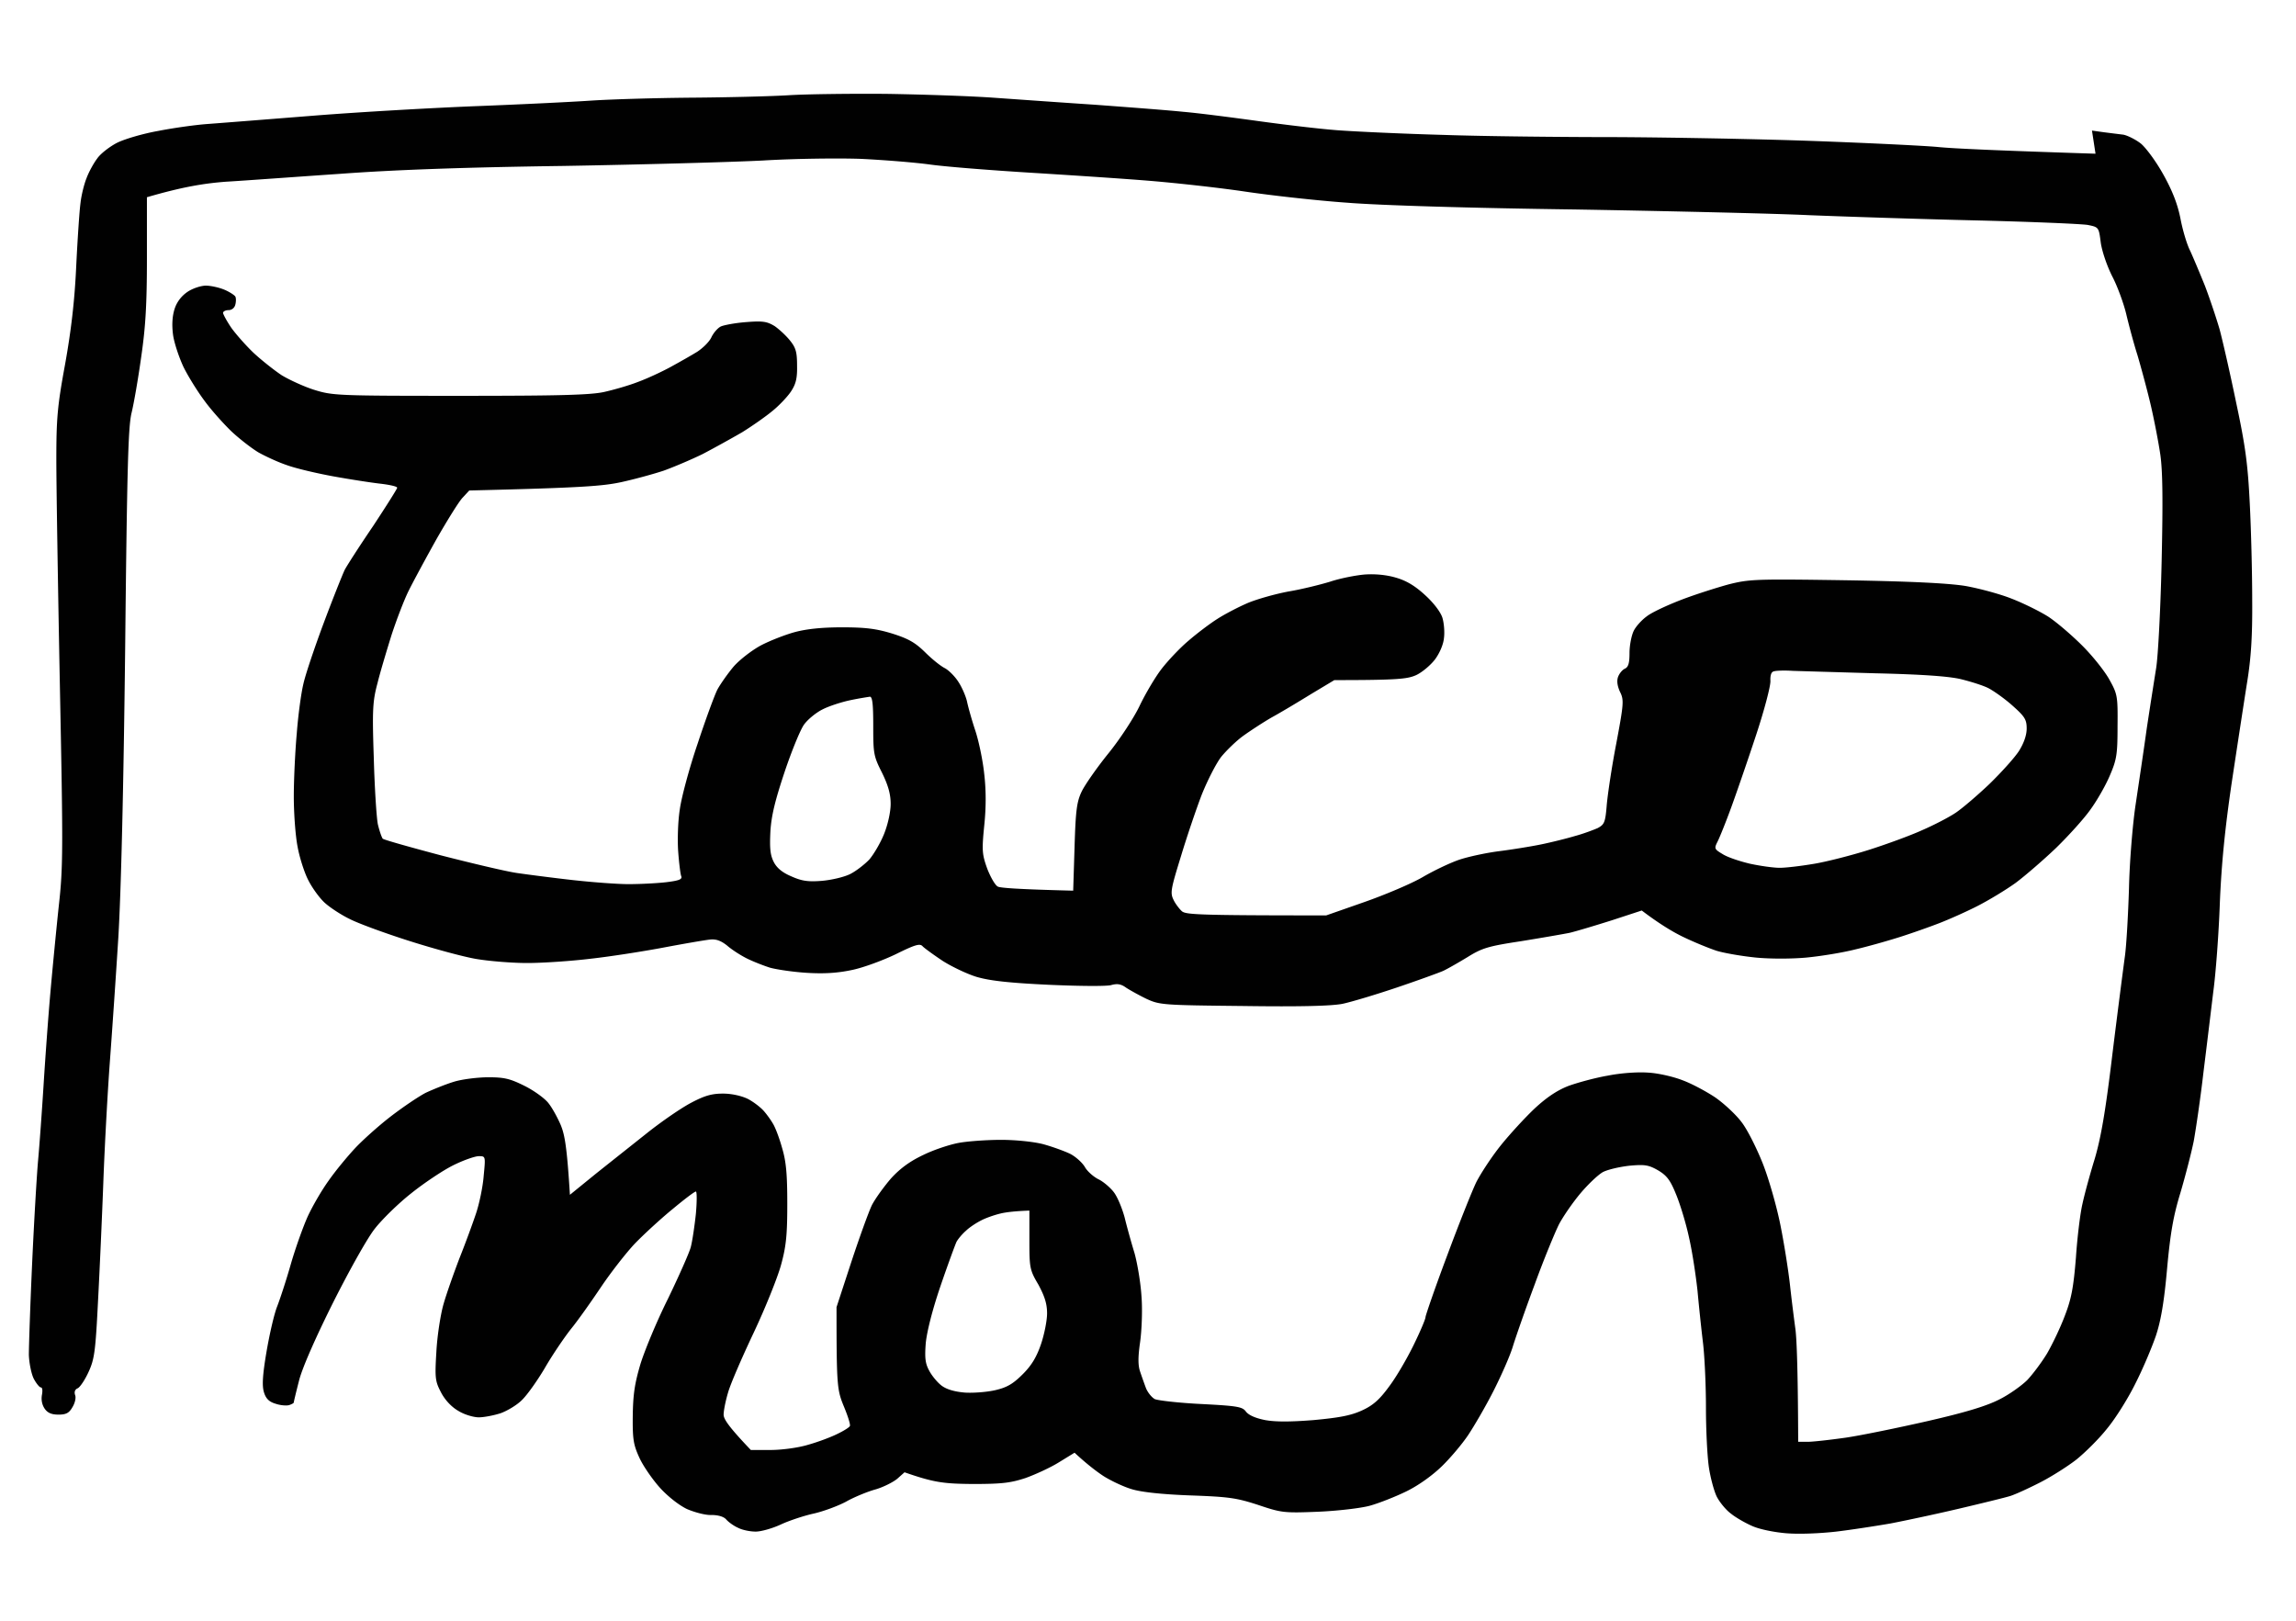 <svg viewBox="0 0 844 596" xmlns="http://www.w3.org/2000/svg" xml:space="preserve" style="fill-rule:evenodd;clip-rule:evenodd;stroke-linejoin:round;stroke-miterlimit:2"><path d="M325.5 34.5c13.2.2 31 .8 39.5 1.4 8.5.6 25.4 1.8 37.5 2.6 12.1.9 26.7 2 32.5 2.6 5.8.5 18.1 2.1 27.5 3.4 9.4 1.3 22.6 2.9 29.5 3.4 6.9.5 24.4 1.3 39 1.7 14.6.5 42.9.8 63 .8 20.1.1 52.5.7 72 1.4s40.2 1.7 46 2.2c5.8.6 21.3 1.3 58.3 2.5L769 48l4.3.6c2.3.3 5.6.7 7.2.9 1.6.3 4.6 1.8 6.5 3.3 1.9 1.6 5.6 6.6 8.2 11.3 3.3 5.9 5.2 10.7 6.3 16.1.8 4.3 2.4 9.7 3.6 12 1.1 2.4 3.5 8.1 5.4 12.8 1.8 4.7 4.2 11.9 5.4 16 1.1 4.1 3.9 16.3 6.1 27 3.4 15.9 4.3 22.7 5 37 .5 9.6.9 25.6.9 35.5.1 13.3-.4 21.3-1.9 30.5-1.1 6.9-3.6 23.3-5.6 36.5-2.5 17-3.8 29.9-4.4 44.5-.4 11.3-1.5 25.9-2.4 32.5-.8 6.6-2.4 19.9-3.6 29.5-1.1 9.6-2.8 21.1-3.6 25.5-.9 4.4-3.1 12.9-4.9 19-2.6 8.5-3.7 14.8-4.9 28-1.1 12.3-2.3 19.1-4.1 24.5-1.4 4.1-4.7 12-7.5 17.5-2.7 5.5-7.4 13-10.5 16.7-3 3.8-8.1 8.8-11.2 11.3-3.2 2.5-9.2 6.3-13.3 8.4-4.1 2.1-9.1 4.4-11 5-1.9.6-10.5 2.7-19 4.7s-19.8 4.4-25 5.4c-5.2.9-14.2 2.3-20 3-6.2.7-13.8 1-18.5.6-4.6-.4-9.9-1.5-12.5-2.7-2.5-1.1-6-3.1-7.7-4.5-1.8-1.3-4.1-4.1-5.2-6.2-1-2-2.3-6.8-2.9-10.7-.6-3.9-1.1-13.8-1.1-22 0-8.3-.5-19.1-1.1-24-.6-4.9-1.5-13.5-2-19-.6-5.5-1.9-14.3-3.1-19.5-1.1-5.2-3.3-12.4-4.8-16-2.1-5.2-3.4-6.9-6.6-8.8-3.5-2-4.9-2.2-10.5-1.7-3.6.4-7.9 1.4-9.7 2.3-1.7.9-5.4 4.4-8.2 7.7-2.8 3.3-6.4 8.5-8 11.5-1.5 3-5.6 12.9-8.9 22-3.4 9.1-7 19.4-8.1 23-1.1 3.6-4.4 11-7.2 16.5s-7 12.7-9.2 16c-2.2 3.3-6.6 8.5-9.7 11.5-3.4 3.3-8.5 7-13 9.2-4.1 2-10.2 4.4-13.5 5.3-3.3.9-11.9 1.9-19 2.2-12.5.5-13.4.4-22-2.5-8-2.6-10.8-3-25-3.5-10.5-.4-17.9-1.2-21.5-2.3-3-.9-7.7-3.1-10.5-4.9-2.7-1.8-6.2-4.5-10.5-8.5l-5.7 3.5c-3.2 2-8.7 4.5-12.3 5.8-5.5 1.8-8.6 2.2-19.5 2.2-10.6-.1-14.1-.5-25-4.3l-2.7 2.4c-1.6 1.3-5.2 3.1-8 3.9-2.9.8-7.8 2.8-10.8 4.5-3 1.6-8.4 3.6-12 4.4-3.6.8-9 2.6-12 4s-7.2 2.6-9.2 2.6c-2.1 0-5-.6-6.5-1.4-1.6-.7-3.5-2.1-4.3-3-.9-1.1-3-1.7-5.5-1.7-2.2.1-6.2-1-9-2.2-2.9-1.4-7-4.6-9.9-7.8-2.7-3-6.1-7.9-7.5-10.9-2.2-4.8-2.6-6.7-2.5-15.5.1-7.9.7-11.9 2.8-19 1.5-4.9 6-15.8 10.1-24 4-8.3 7.8-16.8 8.4-19 .6-2.2 1.4-7.7 1.9-12.3.4-4.5.4-8.2 0-8.2-.5 0-4.3 2.9-8.5 6.4-4.3 3.5-10.5 9.2-13.9 12.7-3.3 3.5-8.9 10.7-12.4 15.9-3.5 5.2-8.4 12.2-11.1 15.5-2.6 3.3-7 9.8-9.7 14.5-2.8 4.7-6.5 9.9-8.4 11.7-1.8 1.8-5.3 3.9-7.8 4.8-2.5.8-6.1 1.5-8 1.5-1.9 0-5.3-1-7.4-2.3-2.5-1.4-4.9-3.9-6.4-6.7-2.2-4.2-2.4-5.2-1.8-15 .3-5.8 1.5-13.6 2.6-17.5 1.1-3.9 3.8-11.5 5.9-17 2.2-5.5 4.9-12.9 6.1-16.5 1.2-3.6 2.5-9.8 2.8-13.8.7-7.2.7-7.2-1.8-7.2-1.4 0-5.7 1.5-9.5 3.4s-10.8 6.6-15.4 10.3c-4.7 3.7-10.6 9.5-13.2 12.8-2.7 3.3-9.4 15.3-15.3 27-6.6 13.2-11.3 23.9-12.6 28.7-1.1 4.3-2 8-2 8.3 0 .3-.8.7-1.7 1-1 .3-3.3.1-5-.5-2.4-.7-3.6-1.9-4.3-4.3-.7-2.4-.5-6.2 1-15 1.1-6.4 2.8-13.8 3.9-16.5 1-2.6 3.3-9.5 5-15.5 1.7-5.9 4.5-13.7 6.2-17.5 1.7-3.7 5.1-9.6 7.7-13.2 2.5-3.6 6.9-8.9 9.7-11.9 2.7-2.9 8.6-8.2 13-11.6 4.4-3.4 10.3-7.4 13-8.8 2.8-1.3 7.5-3.2 10.5-4.1 3-.9 8.7-1.6 12.5-1.6 5.9 0 8 .5 13.4 3.2 3.6 1.8 7.5 4.7 8.7 6.3 1.3 1.6 3.3 5.2 4.5 8 1.5 3.6 2.3 8 3.4 25.7l9.1-7.4c5-4 13.6-10.8 19-15.1 5.5-4.4 12.8-9.4 16.4-11.3 5.1-2.7 7.7-3.4 11.8-3.4 3.1 0 6.7.8 9 1.9 2 1 4.6 3 5.8 4.3 1.1 1.2 2.7 3.4 3.5 4.8.9 1.4 2.4 5.4 3.4 9 1.5 5 1.9 9.7 1.9 20.5 0 11.4-.4 15.6-2.3 22.5-1.3 4.7-5.8 15.9-10.1 25s-8.6 19-9.4 22c-.9 3-1.6 6.6-1.6 8 0 1.6 1.7 4.3 10 13h7.3c4 0 10.1-.8 13.7-1.9 3.6-1 8.4-2.8 10.8-4 2.3-1.1 4.4-2.4 4.6-2.9.3-.4-.7-3.6-2.2-7.2-2.5-6.1-2.7-7.5-2.7-36.5l5.4-16.5c3-9.1 6.4-18.5 7.6-21 1.3-2.5 4.5-6.9 7.1-9.9 3.4-3.7 7-6.3 11.9-8.6 3.9-1.9 9.7-3.8 13-4.4 3.3-.6 10.3-1.1 15.5-1.1 5.4 0 12.1.7 15.5 1.6 3.3.9 7.7 2.5 9.8 3.5 2 1 4.5 3.2 5.5 4.9.9 1.6 3.2 3.6 5 4.5 1.7.8 4.3 3 5.6 4.7 1.4 1.8 3.1 6 4 9.3.8 3.3 2.4 9.1 3.6 13 1.1 3.9 2.3 11.1 2.6 16 .4 4.9.1 12.5-.5 16.8-.8 5.5-.8 8.6 0 10.9.6 1.8 1.6 4.6 2.2 6.2.7 1.6 2.1 3.3 3.2 3.9 1.1.5 8.8 1.4 17 1.8 13.4.7 15.2 1 16.5 2.8 1 1.3 3.5 2.4 7 3.1 3.8.7 9.3.7 18 0 9.6-.9 13.7-1.7 17.8-3.6 3.9-1.8 6.3-3.9 9.8-8.7 2.6-3.4 6.6-10.3 9-15.2 2.4-4.9 4.4-9.6 4.4-10.3 0-.6 3.5-10.8 7.9-22.5 4.3-11.6 9.2-23.9 10.8-27.2 1.7-3.3 5.7-9.4 9-13.5s8.9-10.2 12.4-13.5c4.4-4.1 8.3-6.7 12.4-8.3 3.3-1.2 9.8-3 14.5-3.8 5-1 11.2-1.4 15-1.1 3.6.2 9.2 1.5 12.5 2.8 3.3 1.2 8.7 4.1 12 6.3 3.3 2.3 7.6 6.3 9.7 9.1 2.1 2.7 5.5 9.5 7.7 15s5.1 15.6 6.5 22.5c1.4 6.9 3 17 3.6 22.5.6 5.5 1.5 12.5 1.9 15.5.5 3 1 13.7 1.1 42h3.5c1.9 0 8.1-.7 13.8-1.5 5.6-.8 19.2-3.6 30.2-6.1 14.4-3.3 21.8-5.6 26.5-8 3.6-1.8 8.2-5.1 10.2-7.1 2-2.1 5.3-6.5 7.3-9.8 1.9-3.3 4.9-9.5 6.5-13.8 2.4-6.2 3.2-10.3 4.1-21.5.5-7.5 1.6-16.4 2.4-19.7.7-3.3 2.7-10.7 4.5-16.5 2.3-7.8 4-17.6 6.5-38.5 1.9-15.4 4-31.6 4.6-36 .6-4.4 1.2-15.6 1.5-25 .2-9.4 1.3-23.1 2.4-30.5 1.1-7.4 3-20 4.1-28 1.2-8 2.8-18.1 3.5-22.5.7-4.5 1.6-21.5 2-39 .5-22.4.4-33.4-.5-39.5-.7-4.7-2.3-13-3.6-18.5-1.3-5.5-3.5-13.6-4.8-18-1.4-4.4-3.2-11.2-4.1-15-.9-3.8-3.2-10.2-5.2-14-2-4-3.8-9.4-4.2-12.5-.7-5.4-.7-5.5-4.7-6.3-2.2-.4-21.1-1.2-42-1.7s-48.1-1.4-60.5-1.9c-12.4-.6-51.1-1.5-86-2.1-37.9-.5-71.8-1.5-84-2.5-11.3-.8-28.1-2.7-37.5-4.1-9.4-1.4-24.9-3.1-34.5-3.9-9.6-.8-29.4-2.1-44-3-14.6-.9-31.2-2.2-37-3-5.8-.8-17.2-1.7-25.5-2.1-8.2-.3-24.4-.1-36 .6-11.6.6-44.6 1.5-73.5 2-36 .5-61.8 1.4-82 2.9-16.2 1.1-35.1 2.5-42 2.9-7.8.6-15.6 1.8-29 5.7v22.2c0 17.3-.5 25.5-2.1 36.5-1.1 7.9-2.7 17.2-3.6 20.8-1.2 5.4-1.6 20.5-2.3 86.5-.6 51.9-1.5 89.1-2.5 106-.9 14.3-2.3 34.8-3.1 45.5-.8 10.7-1.9 30.5-2.4 44s-1.4 33.6-2 44.8c-.9 17.9-1.3 20.8-3.4 25.4-1.3 2.9-3.1 5.6-4 6.1-1 .4-1.4 1.3-1 2.5.4.9 0 2.9-1 4.5-1.2 2.1-2.3 2.7-5.1 2.7-2.5 0-4-.6-5.1-2.2-1-1.5-1.3-3.3-1-5 .3-1.6.2-2.8-.4-2.8-.5 0-1.7-1.5-2.6-3.2-.9-1.8-1.7-5.8-1.8-8.8 0-3 .5-18.1 1.2-33.5.7-15.4 1.7-32.5 2.2-38 .5-5.5 1.4-17.9 2-27.5.6-9.6 1.7-24.9 2.5-34 .8-9.1 2.2-23.5 3.1-32 1.6-14.2 1.6-20.8.4-81-.7-36-1.3-73.4-1.3-83 0-15.2.4-19.8 3.2-35 2.2-12.3 3.5-23 4.1-36 .5-10.2 1.2-20.7 1.6-23.5.3-2.7 1.3-6.8 2.2-9 .8-2.2 2.6-5.5 3.9-7.2 1.2-1.8 4.6-4.4 7.3-5.8 2.8-1.4 9.6-3.4 15.3-4.4 5.6-1.1 13.6-2.2 17.7-2.5 4.1-.3 21.9-1.7 39.5-3.1 17.6-1.4 44.6-2.9 60-3.5 15.4-.6 34.1-1.5 41.5-2 7.4-.5 24.3-1 37.5-1.1 13.2-.1 29.2-.5 35.5-.9 6.3-.4 22.3-.6 35.5-.5ZM378.4 445v10.8c0 10.2.1 11 3.3 16.4 2.3 4.3 3.2 7 3.2 10.6 0 2.6-1 7.6-2.2 11.2-1.6 4.7-3.4 7.8-6.7 11.1-3.6 3.6-5.8 4.9-10.1 5.9-3 .7-8 1.1-11.2.9-3.6-.3-6.6-1.1-8.5-2.5-1.5-1.1-3.6-3.6-4.6-5.5-1.5-2.7-1.7-4.8-1.3-10.1.4-4.2 2.4-12.2 5.4-21 2.7-7.9 5.4-15.2 5.9-16.3.6-1.1 2.2-3 3.5-4.1 1.2-1.2 3.8-2.9 5.6-3.8 1.7-.9 4.9-2 7-2.5 2-.5 5.3-.9 10.7-1.1ZM75.7 105c1.8 0 4.9.7 6.8 1.5 1.9.8 3.7 2 4 2.5.3.5.3 1.9 0 3-.3 1.2-1.3 2-2.5 2-1.1 0-2 .5-2 1s1.3 2.9 2.9 5.3c1.6 2.3 5.3 6.5 8.2 9.3 3 2.8 7.7 6.5 10.4 8.3 2.8 1.7 8.2 4.2 12 5.4 6.8 2.1 8.3 2.2 53.5 2.2 36.4 0 47.9-.3 53-1.4 3.6-.8 9.2-2.4 12.5-3.7 3.3-1.2 8.7-3.7 12-5.5 3.3-1.8 7.7-4.3 9.8-5.6 2-1.3 4.4-3.6 5.2-5.3.8-1.7 2.4-3.5 3.5-4s5.3-1.3 9.3-1.6c6.2-.5 7.7-.2 10.5 1.5 1.7 1.2 4.3 3.6 5.7 5.4 2.1 2.6 2.5 4.3 2.5 9.2.1 4.7-.5 6.8-2.3 9.5-1.3 1.9-4.3 5.1-6.8 7.1-2.4 2-7.4 5.5-11.1 7.8-3.8 2.2-10.3 5.8-14.5 8-4.3 2.1-10.7 4.8-14.3 6.1-3.6 1.2-10.5 3.1-15.5 4.2-6.9 1.5-14.5 2.1-56 3.1L170 183c-1.4 1.5-5.6 8.3-9.5 15.1-3.8 6.8-8.4 15.3-10.2 18.9-1.8 3.6-4.6 11-6.4 16.5-1.7 5.5-4.1 13.4-5.1 17.5-1.8 6.7-2 9.7-1.4 27.5.3 11 1 22 1.5 24.5.6 2.5 1.4 4.8 1.8 5.3.4.4 10 3.1 21.3 6.1 11.3 2.9 23.9 5.9 28 6.5 4.1.6 13.4 1.8 20.5 2.6 7.2.8 16.4 1.5 20.5 1.5 4.1 0 10.3-.3 13.8-.7 5-.6 6.1-1.1 5.6-2.3-.3-.8-.8-4.9-1.1-9-.3-4.1-.1-11.1.6-15.5.6-4.4 3.5-15.2 6.5-24 2.9-8.8 6.2-17.8 7.3-20 1.2-2.2 3.9-6 6-8.5 2.2-2.5 6.6-5.9 9.9-7.7 3.2-1.7 8.8-3.9 12.4-4.9 4.4-1.2 10.1-1.8 17.5-1.8 8.7 0 12.6.5 18.5 2.3 6 1.9 8.4 3.3 12 6.8 2.5 2.5 5.7 5.1 7.3 5.9 1.5.8 3.8 3.1 5.1 5.2 1.3 2 2.7 5.3 3.1 7.2.4 1.9 1.7 6.6 3 10.5 1.3 3.9 2.8 11.1 3.3 16 .7 5.9.7 12.5 0 19-.9 9.1-.8 10.5 1.1 15.8 1.2 3.1 2.9 6.1 3.9 6.6.9.5 7.6 1 27.7 1.5l.5-15.9c.4-13.5.8-16.7 2.6-20.5 1.2-2.5 5.6-8.8 9.8-14 4.3-5.3 9.4-13.1 11.5-17.5 2.1-4.4 5.7-10.5 8-13.5s6.7-7.7 9.9-10.4c3.1-2.7 8-6.4 10.7-8.1 2.8-1.8 7.8-4.4 11.3-5.9 3.4-1.4 10.1-3.3 15-4.2 4.8-.8 11.6-2.5 15.2-3.6 3.6-1.2 9.2-2.3 12.5-2.6 3.8-.3 8.1.1 11.5 1.1 3.9 1.1 7.1 3 10.8 6.4 3.2 2.9 5.7 6.2 6.4 8.3.6 1.9.9 5.3.6 7.5-.2 2.4-1.6 5.6-3.3 7.9-1.7 2.2-4.8 4.8-7 5.8-3.2 1.4-6.7 1.8-30 1.8l-8.5 5.1c-4.7 2.9-11.2 6.8-14.5 8.6-3.3 1.9-8 5-10.5 6.8-2.5 1.8-6.1 5.3-8 7.6-1.9 2.4-5.1 8.7-7.2 13.9-2 5.2-5.5 15.5-7.7 22.8-3.7 12-4 13.4-2.7 16 .7 1.5 2.2 3.4 3.1 4.2 1.5 1.2 6.1 1.5 53 1.5l14-4.9c7.7-2.7 17.4-6.8 21.5-9.2 4.1-2.4 10.2-5.3 13.5-6.4 3.3-1.1 9.8-2.5 14.5-3.1 4.7-.6 11.6-1.7 15.5-2.5 3.9-.8 9.5-2.2 12.5-3.1 3-.8 6.7-2.2 8.3-2.9 2.4-1.3 2.8-2 3.3-8.1.3-3.8 1.8-14 3.5-22.8 2.8-14.9 2.9-16.2 1.4-19.2-1-2.2-1.233-4.033-.7-5.5.5-1.3 1.6-2.6 2.5-3 1.3-.6 1.7-2.1 1.7-5.8 0-2.7.7-6.3 1.5-8 .8-1.7 3-4.1 4.8-5.4 1.7-1.4 7.5-4.1 12.7-6.1 5.2-2 13.1-4.5 17.5-5.7 7.6-1.9 9.8-2 43-1.5 24.1.4 37.8 1.1 44 2.1 5 .9 12.5 2.9 16.8 4.6 4.2 1.6 10.3 4.6 13.5 6.6 3.1 2 8.8 6.9 12.7 10.8 3.9 3.9 8.4 9.6 10 12.6 2.9 5.2 3 6.1 2.9 17 0 10.2-.3 12.2-2.8 18-1.5 3.6-4.7 9.2-7.1 12.5-2.3 3.3-8 9.6-12.6 14.1-4.6 4.4-11.3 10.2-14.9 12.9-3.6 2.6-9.9 6.4-14 8.5-4.1 2.1-10.4 4.9-14 6.3-3.6 1.4-10.1 3.7-14.5 5.1-4.4 1.4-11.8 3.5-16.5 4.6-4.7 1.2-12.8 2.5-18 3-5.5.5-13.3.5-18.5 0-5-.5-11.5-1.6-14.5-2.5-3-1-8.6-3.3-12.5-5.2-3.9-1.9-8.8-4.9-15-9.6l-11 3.6c-6 1.9-13 4-15.5 4.6-2.5.5-10.6 1.9-18 3.1-11.9 1.8-14.2 2.5-19.5 5.8-3.3 2-7.3 4.3-9 5.1-1.6.7-9.3 3.5-17 6.1-7.7 2.6-16.7 5.3-20 6-4.1.8-15.6 1.1-36.5.8-29.5-.3-30.7-.4-35.5-2.6-2.7-1.3-6.1-3.2-7.5-4.1-1.9-1.4-3.3-1.6-5.5-1-1.6.5-12 .4-23-.1-14.8-.7-21.7-1.5-26.5-2.9-3.6-1.1-9.2-3.8-12.5-5.9-3.3-2.2-6.6-4.6-7.3-5.3-1-1.2-2.7-.7-10 2.9-4.8 2.3-12.1 5-16.2 5.8-5.2 1.1-10.2 1.4-16.5 1-4.9-.3-11-1.2-13.5-1.9-2.5-.8-6.3-2.3-8.5-3.4s-5.5-3.2-7.2-4.7c-2.4-1.9-4.2-2.5-6.5-2.2-1.8.2-9.4 1.5-16.8 2.9s-19.5 3.3-26.7 4.1c-7.3.9-17.9 1.6-23.5 1.6-5.7 0-14.1-.7-18.8-1.5-4.7-.8-15.7-3.8-24.5-6.6s-18.7-6.4-22-8.1c-3.3-1.6-7.5-4.4-9.3-6.1-1.9-1.8-4.5-5.4-5.9-8.2-1.4-2.7-3.2-8.3-3.9-12.2-.8-4-1.4-12.4-1.4-18.5 0-6.2.5-16.7 1.1-23.3.5-6.6 1.6-14.7 2.4-18 .7-3.3 4.1-13.4 7.5-22.5 3.4-9.1 6.9-17.8 7.7-19.5.9-1.7 5.6-9 10.5-16.2 4.8-7.3 8.8-13.6 8.8-14 0-.5-2.8-1.1-6.2-1.5-3.5-.4-11.2-1.6-17.3-2.7-6-1.1-13.7-2.9-17-4.1-3.3-1.1-8-3.3-10.5-4.7-2.5-1.5-6.9-4.9-9.9-7.7-2.9-2.8-7.4-7.8-9.8-11.1-2.5-3.3-6-8.9-7.8-12.5-1.7-3.6-3.5-9-3.9-12-.467-3.667-.267-6.833.6-9.5.8-2.5 2.5-4.7 4.7-6.2 1.9-1.3 5-2.3 6.8-2.3Zm244.098 151.1h.002-.001c.921.095 1.201 2.97 1.201 10.7 0 10.1.1 11.1 3.2 17.2 2.3 4.7 3.2 7.9 3.2 11.5 0 2.9-1 7.5-2.4 11-1.3 3.3-3.8 7.5-5.4 9.4-1.7 1.8-4.9 4.3-7.1 5.4-2.2 1.1-6.9 2.2-10.5 2.5-5.2.4-7.4 0-11.2-1.7-3.3-1.4-5.3-3.1-6.4-5.3-1.3-2.6-1.5-5.1-1.2-11.3.4-6 1.8-11.5 5.3-22 2.6-7.7 5.8-15.5 7.1-17.2 1.3-1.8 4.3-4.3 6.7-5.5 2.3-1.2 6.9-2.7 10.2-3.4 3.298-.7 6.596-1.199 7.299-1.3h-.001ZM659 246.6c3 .1 16.8.5 30.5.9 17 .4 27.1 1.1 31.5 2.2 3.6.9 8.1 2.3 10 3.3 1.9 1 5.9 3.8 8.8 6.4 4.5 4 5.2 5.1 5.2 8.4 0 2.4-1 5.3-2.8 8.2-1.6 2.5-6.5 7.9-10.8 12.1-4.3 4.1-9.9 8.9-12.4 10.6-2.5 1.7-8.1 4.6-12.5 6.5-4.4 2-13.2 5.2-19.5 7.2-6.3 2-15.3 4.3-20 5.1-4.7.8-10.4 1.5-12.8 1.5-2.3 0-7.2-.7-10.9-1.5-3.8-.9-8.3-2.4-10-3.5-3.2-1.9-3.2-2.1-1.9-4.7.8-1.6 3.1-7.3 5.1-12.8 2-5.5 6.1-17.4 9.1-26.5 3-9.1 5.3-17.9 5.2-19.7-.1-2 .3-3.3 1.2-3.5.8-.3 4-.4 7-.2Zm-339.202 9.5h-.098a.535.535 0 0 1 .098 0Z" style="fill:#010101"/></svg>